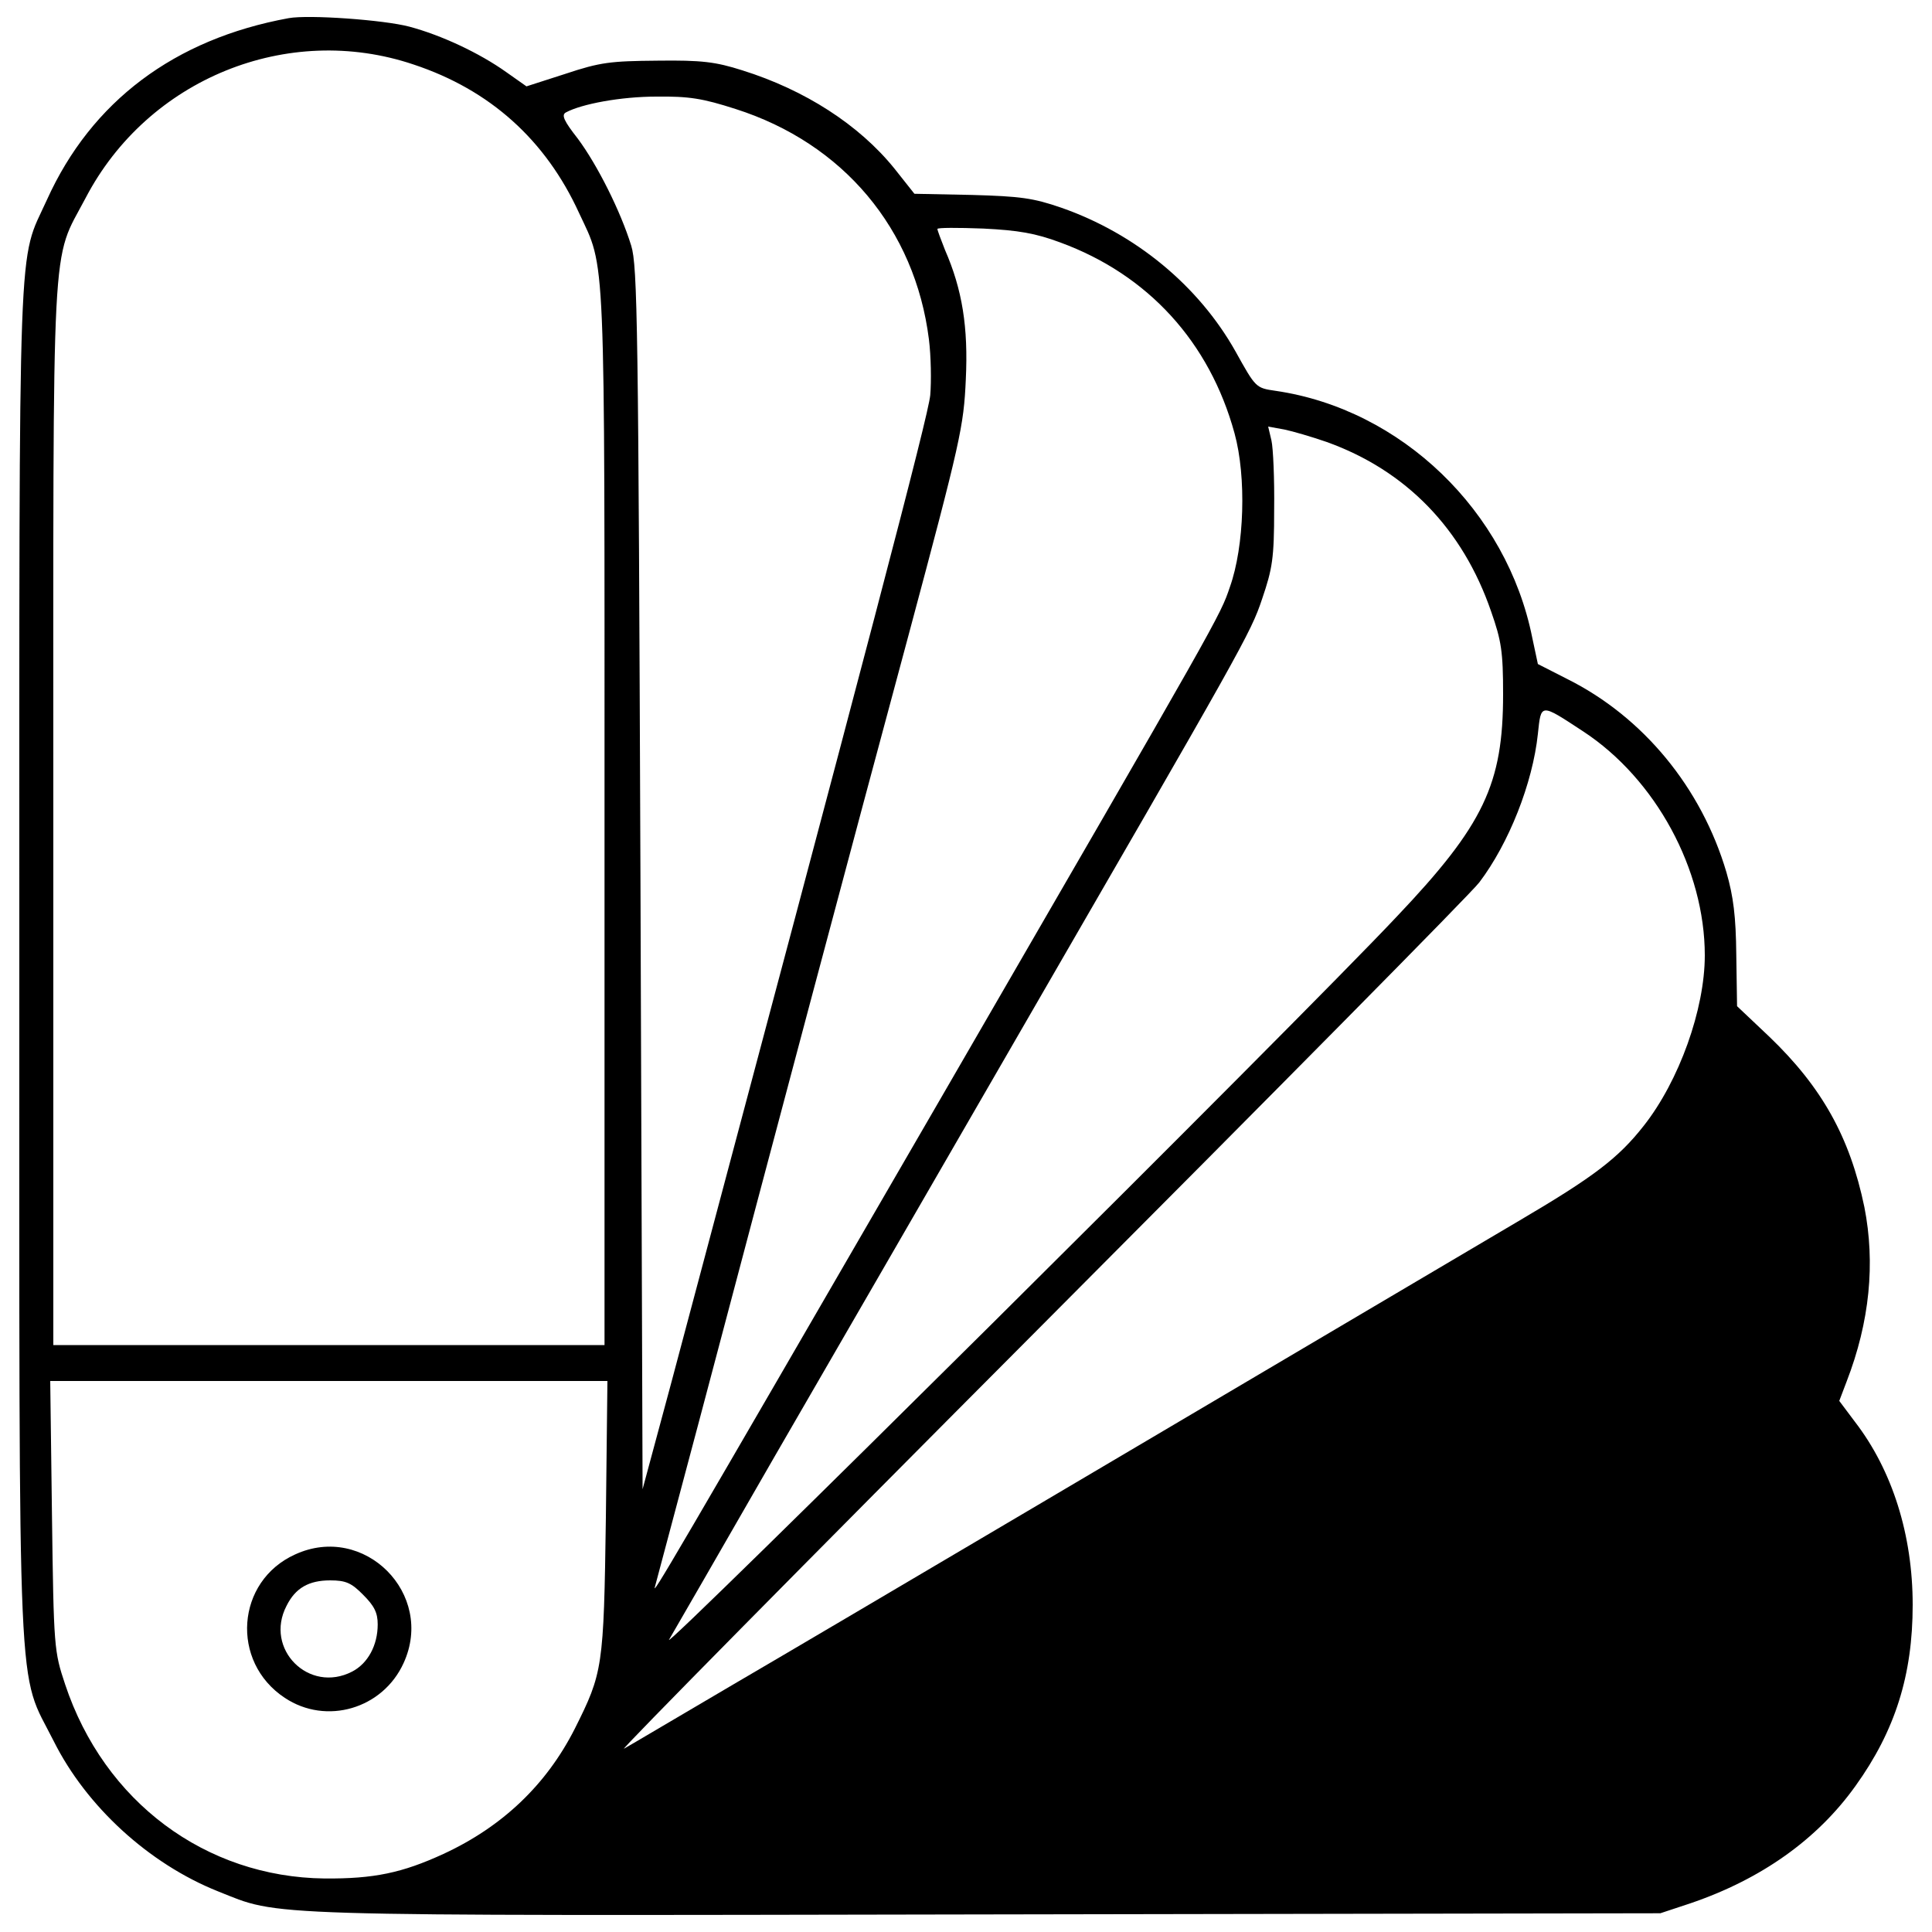 <svg version="1.2" xmlns="http://www.w3.org/2000/svg" viewBox="0 0 1000 1000" width="1000" height="1000">
	<title>icons</title>
	<style>
		.s0 { fill: #000000 } 
	</style>
	<g id="graphics">
		<path id="Layer" fill-rule="evenodd" class="s0" d="m211.9 13.8c16.5 4.4 36.2 13.6 50.1 23.5l10.5 7.4 20.2-6.5c18-6 23.3-6.6 47.6-6.8 22.9-0.3 30.1 0.6 43.9 5 32.3 10.1 60.4 28.1 78.8 50.9l10.3 13 29.7 0.6c25.2 0.7 31.8 1.6 46.3 6.6 38.4 13.4 71.1 40.4 90.2 74.4 10.5 18.9 10.5 18.9 20.8 20.4 65 9.5 119.7 62.2 132.8 127.8l2.9 13.6 15.1 7.7c39.5 19.7 69.6 56.4 82.5 100.1 3.6 12.5 4.9 22.8 5.1 42.8l0.4 26.5 16.7 15.8c27.2 26.1 41.7 52 49.2 88.2 5.7 29 2.8 59.3-9.2 90.3l-3.8 10 8.1 10.8c19.4 25.2 29.9 58.6 29.9 94.8 0 36.2-9 65-29.6 93.7-19.8 27.7-48.8 48.3-85.6 60.8l-15.4 5.1-349 0.6c-382.1 0.7-364.7 1.1-397.7-12-35.7-14.3-68-43.9-84.9-77.7-19.1-38-17.8-7.9-17.8-403.6 0-388.1-0.9-360.6 14.3-394.2 23-50.9 66-83.2 125.1-94 10.3-1.9 49.4 0.9 62.5 4.4zm-167.6 88.7c-18 34.2-16.7 11-16.7 319.3v274.4h285.3v-273.3c0-298.7 0.7-282.9-13.2-312.7-17.3-37.8-46.1-63.7-85.6-76.8-65.2-22-137.6 7.4-169.8 69.1zm295.4-52.5c-18.3 0-38.7 3.8-46.8 8.2-2.4 1.3-1.1 4.3 6.2 13.6 10.1 13.6 22.1 37.5 27.6 55.3 3.3 10.5 3.7 41.5 4.8 327.7l1.1 316 14.8-54.9c102.7-385.2 133-500.2 134.1-511.4 0.6-7.2 0.4-20.1-0.7-28.9-7.2-57.1-44.3-101.4-100.1-119.2-17.1-5.5-24.1-6.6-41-6.4zm169.2 68.3c-13.2-0.5-23.7-0.5-23.7 0.2 0 0.7 1.8 5.5 3.9 10.8 9 20.6 12.1 40.1 10.8 67.1-1.1 24.4-2.6 31.4-29.6 132.2-29 107.5-68.3 255.2-108.2 406-12.1 45.2-22.4 84.3-23.1 86.7-1.5 5 5.3-6.6 147.7-252.4 146-252.2 144.7-249.8 149.9-265.1 7.5-21.1 8.6-56.9 2.4-79.5-12.9-47.2-44.7-82.1-90.2-98.8-12.9-4.8-21.7-6.3-39.9-7.2zm155.8 104l-8.3-1.5 1.7 7.2c0.9 4 1.6 20 1.4 35.8 0 25.2-0.9 30.5-6.2 46.1-6.1 18.2-9 23-130.8 233.7-39.5 68.3-94.2 163.1-121.8 210.7-27.4 47.7-52 90.3-54.4 94.4-4.9 8.1 324.6-318.9 376.6-374.2 45.2-47.6 55.1-68.7 55.1-115.2 0-22-0.9-27.7-6.2-42.8-14.7-42.8-44.1-73.1-85.3-87.8-7.5-2.6-17.4-5.5-21.8-6.4zm131.3 157.6c-2.7 25.5-15 56.6-30.3 76.8-3.7 5.1-106.2 108.7-227.6 230.5-121.4 121.8-218.2 219.9-215.1 217.9 3.1-1.7 28.7-16.9 57-33.5 49-28.6 245-144.5 407.4-240.4 37.5-22.1 50.3-31.8 63.4-48.5 18.3-23.2 31.6-60.3 31.6-88.2 0-44.4-25.4-91.3-62.9-115.9-22.4-14.7-21.8-14.7-23.5 1.3zm-481.6 334.9h-288.4l0.9 69.6c0.9 68.5 1.1 70.3 6.8 87.4 20.2 60.8 72.7 99.8 134.3 100.5 25.5 0.2 40.2-2.9 61.5-12.7 30.5-14.1 53.3-35.8 68-64.8 14.5-29 15-31.4 16.1-109.3z"/>
		<path id="Layer" fill-rule="evenodd" class="s0" d="m208.9 860.8c-10.8 23.7-40 32.3-61.5 18-28.3-18.7-25.2-60.4 5.3-74.2 35.8-16.5 72.6 20.4 56.2 56.2zm-38-42.8c-11 0-18 3.9-22.6 13.2-11.6 22.3 11.6 45.6 34 34 8.1-4.2 13.2-13.6 13.2-24.4 0-6.1-1.8-9.6-7.5-15.3-6.1-6.2-9-7.5-17.1-7.5z"/>
	</g>
</svg>